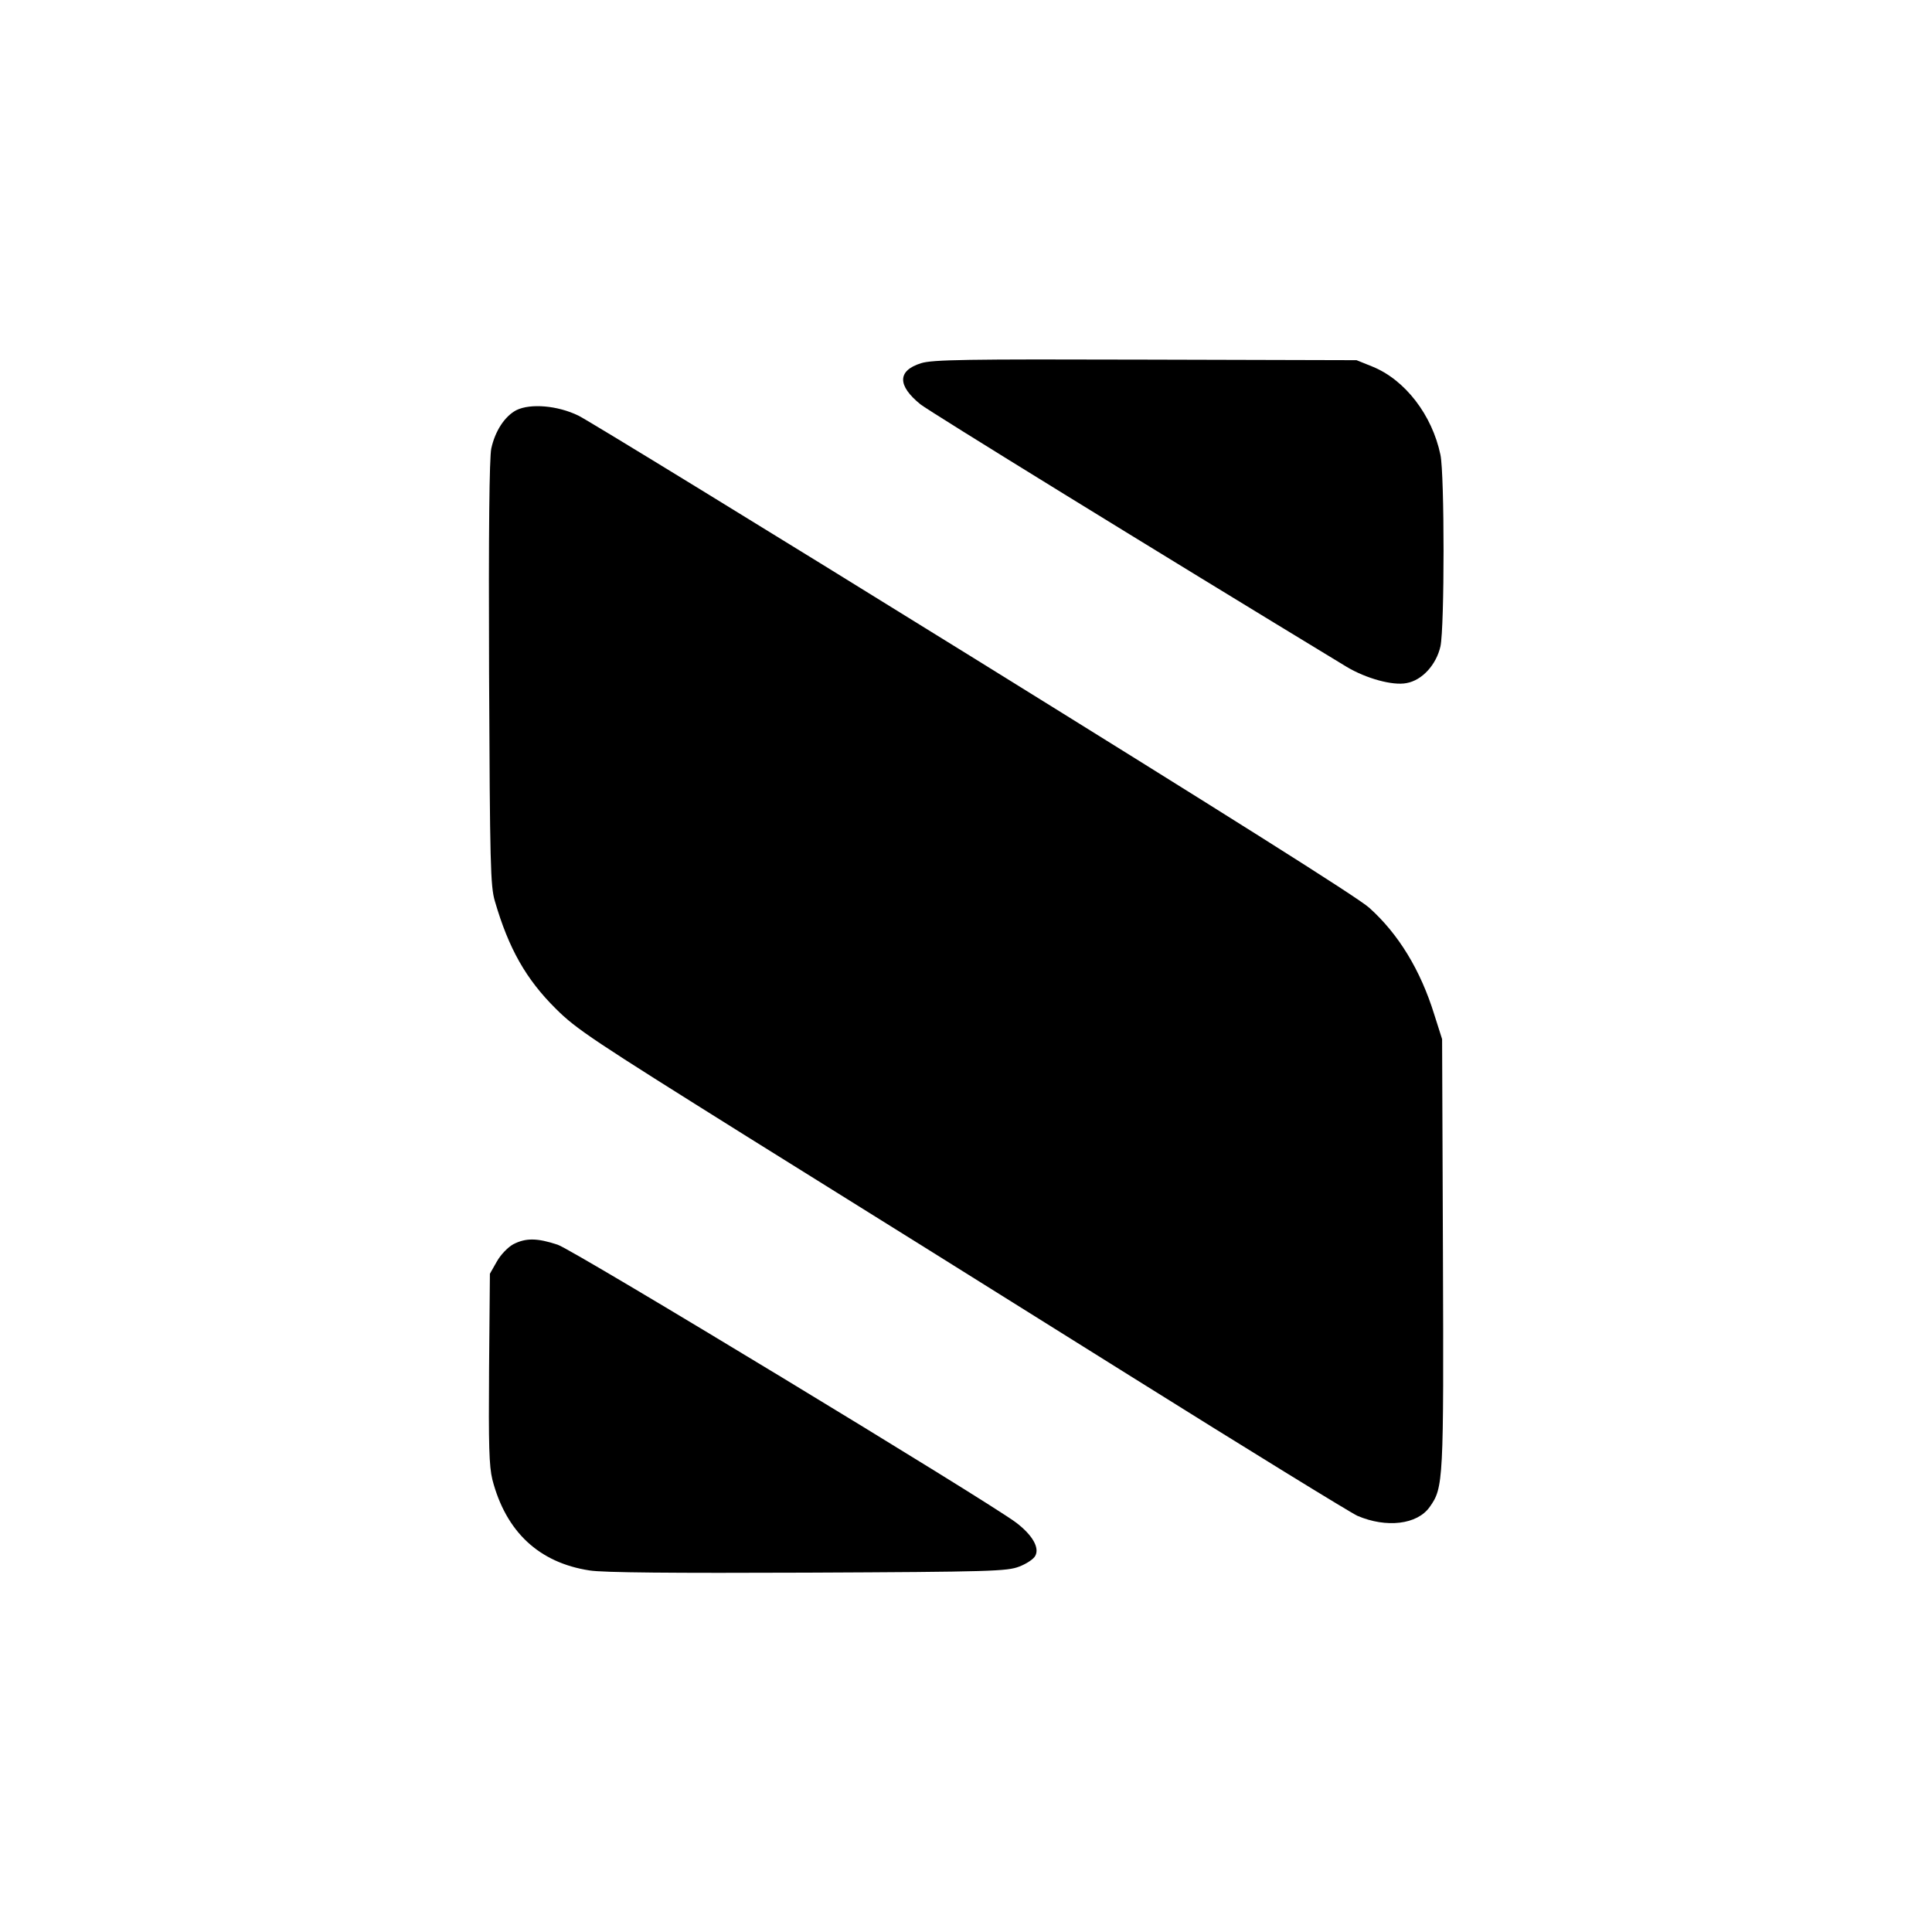 <?xml version="1.0" standalone="no"?>
<!DOCTYPE svg PUBLIC "-//W3C//DTD SVG 20010904//EN"
 "http://www.w3.org/TR/2001/REC-SVG-20010904/DTD/svg10.dtd">
<svg version="1.0" xmlns="http://www.w3.org/2000/svg"
 width="700pt" height="700pt" viewBox="0 0 700 700"
 preserveAspectRatio="xMidYMid meet">
<g transform="translate(0,700) scale(0.1,-0.1)"
fill="#000000" stroke="none">
<path d="M3337 5684 c-86 -27 -86 -81 -2 -149 31 -25 847 -528 1544 -951 70
-42 167 -69 217 -59 57 10 108 67 123 133 15 70 15 622 0 694 -30 144 -128
272 -247 320 l-57 23 -765 2 c-652 2 -772 0 -813 -13z"/>
<path d="M1871 5514 c-42 -22 -77 -75 -91 -139 -7 -34 -10 -299 -8 -815 3
-694 5 -771 21 -825 50 -172 113 -283 221 -390 74 -74 135 -114 691 -462 336
-209 960 -599 1388 -867 428 -268 799 -496 825 -508 105 -45 217 -32 262 32
50 70 51 92 48 922 l-3 773 -28 88 c-50 162 -130 293 -236 388 -39 36 -532
346 -1432 904 -755 468 -1400 863 -1433 879 -76 37 -174 45 -225 20z"/>
<path d="M1860 2492 c-20 -11 -46 -38 -60 -63 l-25 -44 -3 -343 c-2 -283 0
-353 12 -403 49 -189 169 -301 352 -329 48 -8 304 -10 790 -8 666 3 723 5 767
22 26 10 52 27 58 39 16 29 -10 75 -69 120 -103 78 -1602 987 -1661 1007 -75
25 -116 25 -161 2z"/>
</g>
</svg>
